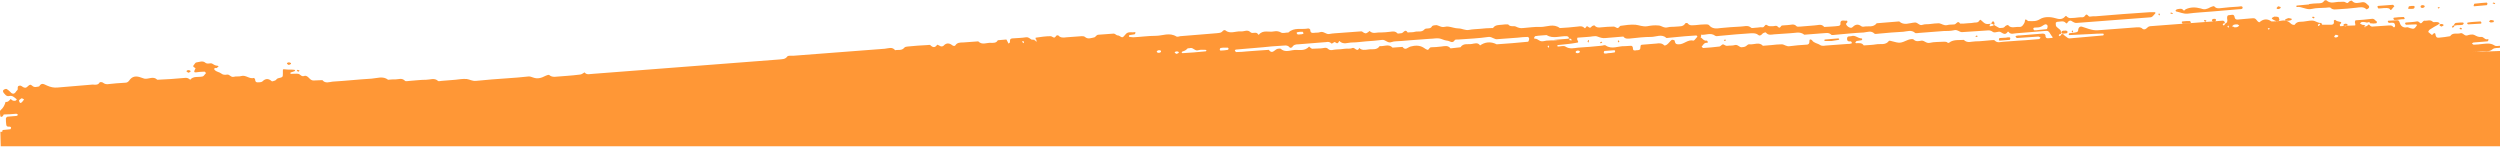 <svg width="1440" height="85" viewBox="0 0 1440 85" fill="none" xmlns="http://www.w3.org/2000/svg">
<path d="M1332.16 9.572C1332.58 9.572 1332.8 9.784 1333.22 9.997C1333.01 10.21 1333.01 10.422 1332.8 10.635C1332.58 10.422 1332.16 10.422 1331.73 10.21C1331.95 9.997 1332.16 9.572 1332.16 9.572ZM1335.14 14.251C1335.14 14.464 1335.14 14.676 1335.14 14.889C1335.35 14.889 1335.56 14.889 1335.78 14.889C1335.99 14.676 1336.2 14.251 1336.41 14.038C1336.41 14.038 1336.2 13.826 1335.99 13.613C1335.56 13.826 1335.35 14.038 1335.14 14.251ZM1349.81 14.251C1349.81 14.464 1349.81 14.676 1349.81 14.676C1350.45 15.315 1351.73 15.315 1352.15 14.464C1352.15 14.251 1352.15 14.038 1352.15 14.038C1351.52 13.4 1350.24 13.613 1349.81 14.251ZM1370.02 4.892C1372.15 4.892 1374.06 4.254 1376.19 4.892C1376.61 5.105 1376.83 6.381 1377.68 5.317C1378.1 4.679 1378.53 4.254 1379.17 3.616C1378.95 3.403 1378.53 2.765 1378.32 2.765C1375.55 2.978 1372.57 3.19 1369.81 3.403C1369.6 3.403 1369.38 3.829 1369.38 3.829C1369.6 4.467 1369.81 4.892 1370.02 4.892ZM1323.01 4.041C1325.99 3.616 1328.54 5.956 1331.73 5.105C1334.29 4.467 1337.05 4.679 1339.6 4.467C1340.45 4.467 1341.94 4.041 1342.37 4.467C1343.86 5.956 1345.56 5.317 1347.05 5.317C1350.45 5.105 1353.64 4.892 1357.05 4.467C1359.17 4.254 1361.3 3.616 1363 5.317C1363.21 5.53 1364.28 4.892 1364.49 4.467C1364.7 4.254 1364.7 3.403 1364.28 3.19C1363.21 2.34 1362.58 1.063 1360.66 1.276C1358.75 1.489 1356.41 2.552 1354.71 0.425C1354.49 0.213 1353.22 0.638 1353 1.063C1352.15 2.127 1351.73 1.702 1350.88 1.276C1350.24 0.851 1349.18 1.063 1348.11 1.063C1345.35 0.851 1342.58 2.552 1340.03 0.213C1339.82 -8.6864e-05 1338.97 0.213 1338.75 0.425C1337.9 1.914 1336.41 1.914 1335.14 1.914C1333.44 1.914 1331.73 2.127 1330.03 2.34C1330.03 2.34 1330.03 2.34 1330.03 2.552C1327.69 2.765 1325.35 2.978 1323.01 3.19C1322.8 3.19 1322.59 3.616 1322.59 3.616C1322.59 3.616 1323.01 4.041 1323.01 4.041ZM1253.46 6.594C1255.59 7.019 1257.71 8.083 1260.05 7.87C1264.73 7.232 1269.62 7.019 1274.52 6.594C1279.62 6.168 1284.51 5.743 1289.62 5.317C1290.47 5.317 1291.96 5.317 1291.75 4.254C1291.53 3.19 1290.04 3.829 1289.19 3.829C1285.79 4.041 1282.39 4.254 1279.2 4.679C1277.71 4.892 1276.43 4.892 1275.37 3.616C1275.15 3.403 1274.09 3.829 1273.45 4.041C1271.11 5.317 1269.84 5.743 1267.71 4.892C1264.52 4.041 1261.75 4.041 1258.99 5.317C1258.56 5.53 1258.14 6.594 1257.5 5.743C1256.65 4.679 1255.37 5.105 1254.1 5.317C1253.67 5.317 1253.46 5.743 1253.03 6.168C1253.25 6.168 1253.25 6.594 1253.46 6.594ZM1311.95 12.337C1312.59 12.124 1313.23 11.699 1312.8 10.848C1312.59 10.422 1312.59 9.784 1312.17 9.784C1311.53 9.572 1310.89 9.572 1310.04 9.572C1309.61 9.784 1308.76 9.997 1308.55 10.635C1308.34 10.848 1311.31 12.549 1311.95 12.337ZM1378.53 10.635C1378.74 11.06 1378.95 11.486 1379.17 11.486C1380.02 11.486 1381.08 11.486 1381.93 11.273C1382.78 11.06 1383.85 11.06 1384.7 11.06C1384.91 11.06 1385.12 10.635 1385.12 10.635C1384.91 10.21 1384.7 9.784 1384.48 9.784C1382.57 9.784 1380.66 9.997 1378.74 10.21C1378.95 10.21 1378.53 10.635 1378.53 10.635ZM1313.65 4.467C1313.65 4.254 1313.65 4.041 1313.65 4.041C1313.23 3.829 1312.8 3.829 1312.17 3.616C1311.95 4.041 1311.31 4.467 1311.31 4.679C1311.53 5.53 1313.23 5.317 1313.65 4.467ZM1320.04 11.273V10.848C1319.4 10.635 1318.76 10.422 1318.12 10.422C1317.48 10.635 1316.84 10.848 1316.21 11.273V11.699C1317.06 12.124 1319.18 12.124 1320.04 11.273ZM1437.23 1.914C1436.81 1.702 1436.6 1.489 1436.17 1.489C1435.96 1.489 1435.96 1.702 1435.75 1.914C1436.17 2.127 1436.38 2.127 1436.81 2.34C1437.02 2.34 1437.23 2.127 1437.23 1.914ZM1387.46 5.105C1387.89 5.105 1388.31 5.105 1388.95 5.105C1389.38 5.105 1390.01 5.105 1390.44 4.892C1390.65 4.679 1390.87 4.254 1390.87 3.829L1390.44 3.403C1389.59 3.403 1388.53 3.403 1387.67 3.616C1387.46 3.616 1387.25 4.254 1387.25 4.467C1386.82 4.679 1387.25 5.105 1387.46 5.105ZM1414.26 14.676C1414.9 14.464 1415.54 14.464 1416.39 14.464C1417.03 14.464 1417.88 14.464 1418.52 14.251C1418.73 14.251 1418.94 13.613 1419.16 13.4L1418.73 12.975C1417.45 12.975 1415.96 12.975 1414.69 13.188C1414.26 13.188 1413.84 13.613 1413.62 14.038C1413.2 14.676 1413.62 14.889 1414.26 14.676ZM1436.17 12.762C1436.38 12.549 1436.38 12.337 1436.6 12.124C1436.38 11.911 1436.17 11.699 1435.96 11.699C1435.53 11.699 1435.11 11.486 1434.68 11.486C1434.26 11.699 1434.04 11.911 1433.62 12.337C1434.04 12.549 1434.47 12.975 1434.68 12.975C1435.32 12.975 1435.75 12.762 1436.17 12.762ZM1274.09 11.486C1274.09 11.699 1274.09 11.911 1274.09 11.911C1274.52 12.549 1276.01 12.549 1276.43 11.699C1276.43 11.486 1276.43 11.273 1276.43 11.273C1276.01 10.635 1274.52 10.635 1274.09 11.486ZM1416.6 16.591C1417.03 16.803 1417.24 16.803 1417.67 17.016C1417.88 16.803 1418.09 16.591 1418.09 16.378C1417.67 16.165 1417.45 15.953 1417.03 15.953C1417.03 16.165 1416.82 16.378 1416.6 16.591ZM1425.11 3.616C1427.45 3.403 1429.79 3.19 1432.34 2.978C1432.56 2.978 1432.77 2.34 1432.77 1.914L1432.34 1.489C1431.49 1.489 1430.43 1.702 1429.58 1.702C1428.09 1.914 1426.81 1.914 1425.32 2.127C1425.11 2.127 1424.9 2.765 1424.9 3.19C1424.47 3.403 1424.9 3.616 1425.11 3.616ZM1404.48 4.892C1404.9 4.892 1405.12 4.467 1405.33 4.467C1405.12 4.254 1404.9 4.041 1404.9 4.041C1404.48 4.041 1404.27 4.467 1404.05 4.467C1404.27 4.679 1404.48 4.892 1404.48 4.892ZM1396.61 3.829C1396.61 3.616 1396.61 3.403 1396.61 3.403C1395.97 2.765 1394.48 2.765 1394.27 3.616C1394.27 3.829 1394.27 4.041 1394.27 4.041C1394.69 4.892 1396.18 4.679 1396.61 3.829ZM1412.77 15.953C1412.99 15.953 1413.2 15.527 1413.62 15.315C1413.62 15.102 1413.62 14.889 1413.62 14.676C1413.41 14.676 1413.2 14.676 1412.99 14.676C1412.56 15.102 1411.92 15.527 1412.77 15.953ZM1405.12 14.464C1405.12 14.676 1405.75 15.102 1406.18 15.315C1406.82 15.102 1407.24 14.889 1407.46 14.676V14.251C1406.82 13.613 1405.33 13.613 1405.12 14.464ZM1421.71 14.038C1422.98 14.038 1424.05 13.826 1425.32 13.826C1426.6 13.826 1427.66 13.613 1428.94 13.613C1429.15 13.613 1429.36 13.188 1429.36 13.188C1429.15 12.762 1428.94 12.337 1428.73 12.337C1426.39 12.549 1424.05 12.549 1421.49 12.975C1421.28 12.975 1421.07 13.4 1421.07 13.4C1421.07 13.4 1421.28 14.038 1421.71 14.038ZM1189.22 17.654C1188.8 17.654 1188.16 17.654 1187.73 17.867C1187.52 18.08 1187.31 18.505 1187.31 18.93L1187.73 19.356C1188.58 19.356 1189.65 19.356 1190.5 19.143C1190.71 19.143 1190.92 18.505 1190.92 18.292C1190.92 18.292 1190.71 17.867 1190.5 17.867C1190.07 17.442 1189.65 17.654 1189.22 17.654ZM932.703 24.035C932.703 23.61 932.278 23.397 932.278 23.184C932.065 23.397 931.852 23.61 931.852 23.61C931.852 24.035 932.278 24.248 932.278 24.461C932.49 24.248 932.916 24.035 932.703 24.035ZM922.068 24.886C922.493 24.886 922.706 24.461 922.919 24.461C922.706 24.248 922.493 24.035 922.493 24.035C922.068 24.035 921.855 24.461 921.642 24.461C921.642 24.674 921.855 25.099 922.068 24.886ZM1269.41 12.124C1269.84 12.337 1270.05 12.337 1270.48 12.549C1270.69 12.337 1270.9 12.124 1270.9 11.911C1270.48 11.699 1270.26 11.486 1269.84 11.486C1269.84 11.486 1269.62 11.911 1269.41 12.124ZM0.213 67.001C0 66.151 0 65.087 0 64.023C0 63.811 0.213 63.598 0.425 63.385C1.914 62.109 2.765 60.408 3.191 58.706C4.679 58.919 5.318 57.855 6.168 57.004C6.168 57.004 6.806 57.642 7.232 57.855C7.657 58.068 8.083 58.068 8.508 58.068C8.721 58.068 8.934 58.068 9.146 57.855C9.784 57.43 9.784 57.217 9.146 56.792C8.083 55.941 7.019 54.877 5.318 55.303C3.616 55.728 2.765 54.239 1.914 53.176C1.702 52.963 1.702 52.112 1.914 51.9C2.34 51.474 3.403 51.049 3.829 51.261C4.892 51.9 5.743 52.75 6.594 53.601C7.445 54.239 8.295 54.026 8.934 53.176C9.146 52.75 9.572 52.325 9.784 52.112C10.848 51.474 9.359 49.56 11.273 49.347C12.337 49.134 12.975 50.198 13.826 50.41C14.889 50.836 15.527 50.198 16.165 49.56C17.229 48.709 17.442 48.496 18.505 49.347C19.781 50.623 21.27 49.985 22.547 49.772C24.035 47.22 25.524 48.709 27.226 49.347C29.14 50.198 31.055 50.623 33.182 50.41C39.988 49.772 46.582 49.347 53.389 48.709C55.303 48.922 56.579 48.922 57.43 47.433C57.642 47.22 58.919 47.22 59.344 47.645C60.195 48.283 60.833 48.496 61.897 48.496C65.3 48.071 68.703 47.858 72.106 47.645C73.17 47.645 73.808 47.22 74.446 46.369C76.148 43.817 78.487 43.604 81.253 44.668C81.891 44.88 82.529 45.093 83.167 45.306C85.719 45.731 88.272 43.604 90.612 45.944C93.164 45.731 95.929 45.731 98.481 45.518C101.034 45.306 103.799 45.093 106.352 44.88C107.628 44.668 108.691 45.093 109.542 45.944C111.456 43.604 114.222 44.668 116.774 44.029C117.412 43.817 117.838 42.966 118.263 42.541C118.476 42.328 118.688 42.115 118.688 42.115C118.476 41.902 118.05 41.264 117.838 41.264C116.136 41.264 114.434 41.477 112.733 41.69C111.669 41.69 111.669 41.264 112.307 39.988C112.733 39.35 112.733 39.35 112.095 38.925C111.669 38.712 110.818 38.286 111.669 37.436C112.095 37.01 112.52 35.947 113.158 35.947C114.86 35.734 116.561 34.883 118.05 35.947C119.326 37.223 121.028 36.159 122.092 36.585C123.155 37.223 124.006 37.861 125.282 37.861C125.495 37.861 125.708 38.074 125.92 38.286C125.495 38.499 125.282 38.925 124.857 39.137C124.644 39.35 124.431 39.137 124.219 39.137C123.793 39.35 122.73 39.35 123.793 40.413C124.857 41.477 126.346 41.477 127.409 42.328C128.473 43.179 129.536 43.179 130.812 42.966C132.301 42.753 132.939 44.668 134.641 44.242C135.917 43.817 137.619 44.242 138.895 43.817C141.66 42.966 143.575 45.731 146.34 44.88C146.34 44.88 146.978 45.518 146.978 45.944C146.978 46.795 147.403 47.433 148.254 47.433C149.105 47.433 150.381 47.433 151.019 47.007C152.934 45.093 154.635 45.093 156.549 46.795C156.762 47.007 157.826 46.582 158.464 46.369C159.102 46.157 159.315 45.306 160.165 45.093C162.931 44.455 162.931 44.455 162.931 42.328C162.931 41.902 162.931 41.264 162.931 40.839C162.931 39.775 162.931 39.775 164.632 39.988C166.334 40.201 167.823 39.988 169.524 40.201C169.737 40.201 169.95 40.413 169.95 40.626C169.95 40.839 169.737 41.052 169.524 41.052C168.886 41.264 168.248 41.477 167.61 41.69C167.397 41.69 167.185 42.115 167.185 42.115C167.185 42.328 167.61 42.541 167.61 42.541C169.099 42.541 170.588 42.328 171.864 42.541C172.928 42.753 173.566 44.242 175.055 43.817C175.48 43.604 176.118 43.604 176.544 43.817C178.032 44.455 178.671 46.369 180.585 46.369C182.287 46.369 183.988 46.157 185.69 46.157C187.391 48.283 189.731 47.22 191.645 47.007C199.09 46.582 206.535 45.731 213.979 45.306C217.17 45.093 220.573 43.604 223.551 45.944C225.04 45.731 226.529 45.731 227.805 45.731C229.719 45.731 231.421 44.668 233.335 46.582C233.761 47.007 235.25 46.582 236.1 46.582C239.291 46.369 242.269 45.944 245.459 45.944C247.799 45.944 250.139 44.668 252.266 46.582C252.691 47.007 253.542 46.582 254.393 46.582C256.945 46.369 259.71 46.157 262.263 45.944C264.39 45.731 266.517 45.306 268.857 45.518C270.558 45.731 272.047 46.795 274.174 46.582C280.13 45.944 286.298 45.518 292.254 45.093C296.295 44.88 300.337 44.455 304.591 44.029C305.654 44.029 306.292 44.455 307.143 44.668C309.483 45.518 311.61 45.093 314.375 43.604C315.013 43.391 315.864 42.966 316.289 43.179C317.353 44.029 318.204 44.242 319.48 44.242C324.372 43.817 329.052 43.604 333.944 42.966C335.007 42.966 335.858 42.115 336.709 41.69C337.985 43.391 339.9 42.541 341.388 42.541C377.335 39.775 413.069 37.01 449.016 34.245C450.718 34.032 452.207 34.245 453.483 32.544C453.908 31.905 455.823 32.118 456.886 32.118C474.541 30.842 491.982 29.353 509.637 28.077C511.764 27.864 513.891 26.8 515.592 28.927C517.294 28.502 519.421 29.353 520.91 27.439C521.335 27.013 522.186 26.8 522.824 26.8C526.653 26.375 530.481 26.162 534.31 25.95C534.736 25.95 535.374 25.737 535.799 25.95C537.288 27.439 538.564 27.651 539.84 25.737C539.84 25.737 540.479 25.95 540.904 26.162C541.755 26.8 542.606 27.013 543.456 26.375C544.945 24.674 546.647 24.674 548.349 25.95C548.987 26.588 550.05 26.588 550.263 26.162C551.326 24.461 553.028 24.461 554.73 24.461C557.707 24.248 560.473 24.035 563.45 23.823C565.79 26.162 568.343 24.461 570.895 24.674C572.171 24.674 573.873 24.886 574.724 23.184C576.425 22.972 577.914 22.972 579.616 22.759C579.829 22.759 580.041 23.61 580.254 23.823C580.467 24.248 580.679 24.674 580.892 25.099C581.105 24.886 581.743 24.674 581.743 24.248C581.743 23.397 581.53 22.334 583.019 22.121C585.572 21.908 588.337 21.908 590.889 21.483C592.378 21.27 593.016 22.121 594.08 22.759C594.505 22.972 595.143 22.759 596.207 22.972C596.207 23.185 596.207 23.184 596.207 23.397C596.419 23.61 596.845 23.823 597.058 24.035C597.058 24.035 597.27 23.823 596.845 23.184C597.27 23.397 597.058 22.972 596.845 22.759C596.845 22.759 596.845 22.759 596.632 22.759C596.419 22.121 596.419 21.696 596.632 21.696C599.397 21.27 602.375 20.845 605.14 20.845C606.204 20.845 607.267 22.759 608.331 20.632C608.544 20.419 609.394 20.207 609.607 20.419C610.883 21.908 612.585 21.696 614.286 21.483C617.264 21.27 620.029 21.058 623.007 20.845C623.645 20.845 624.496 20.845 624.922 21.27C626.623 22.759 628.538 21.908 630.452 21.483C631.09 21.27 631.515 19.994 632.792 19.994C635.77 19.781 638.535 19.569 641.513 19.356C642.363 19.356 643.001 20.419 643.852 20.419C644.916 20.419 645.554 21.483 646.405 21.483C647.043 21.483 647.681 20.419 648.319 19.781C649.808 17.867 651.935 18.93 653.637 18.505C653.849 18.505 654.275 18.93 654.062 18.93C653.849 19.356 653.637 19.781 653.424 19.781C652.573 19.994 651.51 19.994 650.659 20.207C650.446 20.207 650.233 20.632 650.233 20.845C650.233 21.058 650.446 21.27 650.659 21.27C651.297 21.27 651.935 21.483 652.786 21.483C657.04 21.27 661.507 20.632 665.761 20.632C669.589 20.632 673.631 18.505 677.672 21.058C678.097 21.27 679.161 21.058 679.799 20.845C686.818 20.207 693.837 19.781 700.644 19.143C702.133 18.93 703.409 19.143 704.473 17.654C704.685 17.442 705.536 17.229 705.749 17.442C708.514 19.781 711.705 17.867 714.682 18.08C716.597 18.292 718.511 16.803 720.213 18.505C721.489 19.781 723.616 17.867 724.679 19.781C724.679 19.994 725.105 19.994 725.105 19.994C727.445 17.016 730.848 18.718 733.826 18.08C735.102 17.867 736.378 17.867 737.867 18.718C738.718 19.356 740.632 18.718 742.121 18.718C745.524 15.527 749.778 17.229 753.607 16.378C753.82 16.378 754.032 16.591 754.245 16.591C754.458 16.803 754.671 17.016 754.671 17.016C754.671 18.505 755.309 19.143 756.798 18.93C758.074 18.718 759.35 18.93 760.414 18.505C762.541 17.867 763.817 19.994 765.731 19.569C767.858 19.143 769.985 19.143 772.325 18.93C774.239 18.718 776.154 18.718 778.068 18.505C779.982 18.292 781.897 18.292 783.811 18.08C784.662 17.867 785.087 18.718 785.725 18.93C786.789 19.356 786.789 19.356 788.065 18.505C788.49 18.292 788.916 17.654 788.916 17.867C790.83 19.781 792.957 18.505 795.084 18.718C796.998 18.718 798.913 18.505 800.827 18.292C802.316 18.08 803.592 17.867 804.868 19.143C805.081 19.569 806.145 19.143 806.995 19.143C808.272 19.356 809.335 16.165 810.824 18.718C812.313 18.505 813.802 18.718 815.078 18.292C816.78 17.867 818.907 18.718 820.396 17.016C821.459 15.74 823.799 17.229 824.863 15.102C825.075 14.676 826.564 14.464 827.415 14.464C828.479 14.676 829.542 15.315 830.606 15.527C831.882 15.74 832.945 15.102 834.222 15.315C836.136 15.527 838.05 16.378 840.177 16.378C842.092 16.378 844.006 17.654 846.133 17.229C848.26 16.803 850.387 16.803 852.727 16.591C854.854 16.378 856.981 16.165 859.32 16.165C859.533 16.165 859.959 16.165 859.959 16.165C861.235 14.251 863.149 14.464 865.063 14.251C866.34 14.038 867.403 14.038 868.679 14.038C869.956 15.74 871.87 14.676 873.146 15.315C874.422 15.953 875.699 16.378 877.188 16.165C880.591 15.953 883.994 15.315 887.397 15.527C891.013 15.527 894.842 13.4 898.458 16.165C901.861 15.953 905.264 15.74 908.668 15.315C910.157 15.102 911.433 14.889 912.709 16.165C913.347 16.803 913.56 14.464 914.623 15.315C915.474 15.953 915.899 16.378 916.75 15.315C916.963 14.889 918.452 14.464 918.452 14.676C919.515 15.953 921.004 15.953 922.281 15.74C924.62 15.527 927.173 15.315 929.512 15.315C930.363 15.315 931.001 16.165 931.852 16.165C932.278 16.165 932.916 15.102 933.341 14.889C936.319 14.464 939.084 14.038 942.062 14.251C944.189 14.464 946.316 15.527 948.868 15.102C950.996 14.676 953.123 14.464 955.25 14.676C956.951 14.676 958.44 16.378 960.567 15.74C962.056 15.315 963.97 15.527 965.672 15.315C967.586 15.102 969.501 15.527 970.777 13.4C970.99 13.188 972.053 13.188 972.053 13.4C973.329 15.102 975.031 14.464 976.733 14.464C978.647 14.251 980.561 14.038 982.476 14.038C983.114 14.038 983.964 14.038 984.39 14.464C986.091 16.591 988.431 16.591 990.984 16.165C994.812 15.74 998.641 15.527 1002.47 15.315C1004.6 15.315 1006.72 14.251 1008.64 15.953C1009.06 16.378 1010.55 15.953 1011.4 15.953C1012.68 15.953 1013.96 15.527 1015.02 15.74C1016.51 15.953 1016.51 13.613 1017.78 14.464C1018.85 15.315 1019.91 15.102 1021.19 15.102C1022.04 15.102 1023.1 14.464 1023.95 15.315C1025.44 17.016 1025.65 14.676 1026.51 14.676C1027.57 14.676 1028.42 14.464 1029.48 14.464C1031.4 14.464 1033.31 13.4 1034.8 15.102C1035.23 15.527 1036.08 15.315 1036.93 15.315C1039.48 15.102 1042.25 14.889 1044.8 14.676C1046.92 14.676 1049.05 13.4 1050.75 15.527C1053.52 15.315 1056.5 15.315 1059.26 14.889C1059.47 14.889 1060.11 14.251 1060.11 14.038C1059.69 10.848 1062.24 12.124 1063.52 11.911C1064.15 11.699 1064.37 12.762 1063.73 13.188C1063.52 13.4 1063.3 13.613 1063.3 13.826C1063.73 15.315 1066.07 16.591 1066.92 15.74C1068.41 14.251 1069.9 13.613 1071.81 14.889C1072.24 15.315 1073.09 15.527 1073.73 15.315C1076.28 14.889 1079.04 15.953 1080.96 13.4C1085.21 12.975 1089.68 12.762 1093.93 12.337C1096.7 14.889 1099.89 13.188 1102.87 12.975C1104.78 12.762 1105.42 15.102 1107.54 14.251C1108.82 13.826 1110.31 14.038 1111.8 13.826C1113.5 13.613 1115.2 13.4 1116.9 13.4C1118.39 13.613 1119.67 14.889 1121.58 14.464C1122.86 14.038 1124.56 14.251 1125.84 14.038C1126.9 13.826 1127.75 11.486 1129.03 13.613C1130.52 13.613 1131.79 13.613 1133.28 13.4C1134.77 13.4 1136.26 13.188 1137.54 12.975C1138.6 12.975 1139.45 12.975 1140.09 11.911C1140.51 11.273 1140.73 11.273 1141.15 11.699C1143.7 14.038 1143.7 14.038 1147.32 13.613C1147.75 13.826 1151.36 16.165 1151.79 16.165C1152.85 15.953 1154.13 16.378 1154.98 15.102C1155.4 14.676 1156.68 14.251 1156.68 14.464C1158.38 16.591 1160.72 15.315 1162.85 15.527C1164.76 15.74 1165.4 14.251 1166.04 13.188C1166.68 12.124 1165.83 9.997 1168.17 12.124C1170.51 12.124 1172.63 12.549 1174.97 11.06C1177.31 9.572 1180.71 9.572 1183.69 10.422C1185.82 11.06 1187.73 11.486 1189.44 9.572C1189.86 9.146 1190.07 8.933 1190.5 9.572C1190.92 9.997 1191.78 10.422 1192.41 10.422C1194.12 10.422 1195.82 10.21 1197.52 9.997C1198.58 9.784 1200.07 10.422 1200.92 9.146C1202.2 7.232 1202.62 9.572 1203.69 9.572C1204.96 9.359 1206.03 9.359 1207.3 9.359C1217.73 8.508 1227.93 7.657 1238.36 7.019C1239.21 7.019 1240.27 7.019 1241.12 7.019C1241.34 7.019 1241.55 7.232 1241.55 7.445C1241.55 7.657 1241.34 7.87 1241.12 8.083C1240.27 8.933 1239.85 9.997 1238.36 9.997C1224.32 11.06 1210.49 12.124 1196.45 13.188C1195.18 13.4 1194.33 12.762 1193.26 12.124C1192.41 11.486 1191.35 12.124 1190.92 12.975C1190.5 13.613 1190.29 13.613 1189.86 13.188C1188.58 11.699 1186.67 12.549 1185.18 12.549C1184.76 12.549 1184.12 12.975 1184.12 13.188C1184.12 13.826 1184.12 14.676 1184.33 15.102C1184.97 15.953 1185.82 16.378 1186.46 17.016C1187.31 17.654 1187.1 18.505 1187.1 19.569C1186.88 19.569 1186.67 19.569 1186.46 19.569C1186.03 19.994 1185.39 20.419 1186.46 20.845C1186.67 20.845 1186.88 20.419 1187.31 19.781C1188.58 19.143 1188.8 20.419 1189.65 20.845C1190.5 21.27 1190.92 22.121 1191.99 22.121C1198.37 21.483 1204.96 21.058 1211.34 20.419C1211.56 20.419 1211.77 19.994 1211.77 19.781C1211.77 19.569 1211.56 19.356 1211.34 19.356C1209.22 19.356 1207.09 19.356 1204.96 19.569C1200.71 19.781 1196.45 19.994 1191.99 20.207C1191.78 20.207 1191.56 19.994 1191.56 19.781C1191.56 19.569 1191.78 19.356 1191.99 19.143C1193.48 18.93 1194.75 18.93 1196.24 18.505C1196.88 18.292 1197.09 17.654 1197.09 16.803C1197.31 15.74 1198.16 15.102 1199.01 15.315C1206.03 17.654 1206.03 17.654 1211.13 17.229C1217.73 16.803 1224.11 16.165 1230.7 15.74C1231.98 15.74 1233.04 15.527 1234.1 16.591C1234.53 17.016 1235.59 17.016 1236.02 16.591C1236.87 16.165 1237.08 15.315 1238.36 15.102C1252.4 14.038 1266.22 12.975 1280.26 11.911C1280.9 11.911 1281.54 12.337 1281.54 13.4C1281.32 13.4 1281.11 13.4 1280.9 13.4C1280.47 13.826 1279.83 14.251 1280.9 14.676C1281.11 14.676 1281.32 14.251 1281.75 13.613V13.4V13.613C1282.17 13.188 1282.81 12.975 1282.81 12.762C1283.02 12.124 1283.02 11.486 1282.81 10.635C1282.81 9.572 1282.81 8.721 1284.09 8.721C1285.15 8.721 1286.64 7.87 1287.07 9.572C1287.28 10.635 1287.49 11.273 1288.77 11.273C1291.11 11.06 1293.45 10.848 1296 10.635C1298.77 10.422 1298.77 10.21 1300.47 12.337C1300.68 12.549 1301.32 12.975 1301.53 12.762C1303.66 10.848 1306 10.635 1308.34 12.337C1310.25 12.337 1312.17 12.337 1314.08 11.911C1316.42 11.486 1318.12 12.124 1319.82 13.826C1320.25 14.251 1321.52 14.464 1321.74 14.251C1323.23 11.911 1325.57 12.762 1327.48 12.337C1329.39 12.124 1331.52 11.486 1333.22 12.124C1334.5 12.549 1335.56 13.4 1337.05 13.188C1337.26 13.613 1337.48 14.251 1337.69 14.251C1339.39 14.251 1340.88 14.251 1342.58 14.251C1344.28 14.251 1344.5 13.4 1344.28 11.911C1344.28 11.699 1345.13 11.273 1345.13 11.486C1345.77 12.124 1346.62 12.337 1347.69 12.549C1349.39 12.762 1348.11 13.613 1347.69 14.251C1347.69 14.464 1347.9 15.102 1348.11 15.102C1350.66 14.889 1353.43 14.676 1355.98 14.676C1356.83 14.676 1356.83 14.676 1356.41 12.762C1356.41 12.549 1356.62 11.699 1356.83 11.699C1359.81 11.486 1363 11.273 1366.19 10.848C1367.68 10.635 1368.11 11.911 1369.17 12.549C1369.17 12.549 1368.96 13.4 1368.74 13.4C1367.68 13.613 1366.83 13.613 1365.13 13.4V13.188C1365.13 12.975 1364.7 12.762 1364.49 12.762C1363.85 12.762 1363 12.762 1364.06 13.188C1361.73 12.549 1361.09 12.549 1360.24 12.762C1359.81 12.762 1359.6 13.4 1359.39 13.613C1359.81 13.826 1360.24 14.038 1360.66 14.251C1361.09 14.464 1361.73 14.251 1361.94 14.464C1363.21 15.953 1363.64 14.464 1364.49 14.038C1365.13 14.889 1365.77 15.315 1366.4 15.315C1369.6 15.102 1372.57 14.889 1375.76 14.676C1376.61 14.676 1377.68 14.464 1378.32 15.315C1378.95 16.165 1379.59 15.527 1379.59 14.889C1379.59 14.251 1379.17 13.188 1378.74 13.188C1377.89 12.975 1376.83 13.188 1375.98 13.188C1375.76 13.188 1375.55 12.549 1375.34 12.337C1375.34 12.337 1375.55 11.911 1375.76 11.911C1375.98 11.911 1376.19 11.911 1376.4 11.911C1377.68 11.911 1378.74 11.699 1380.02 11.699C1381.51 11.486 1381.93 11.911 1382.36 13.4C1382.78 14.889 1384.27 16.165 1386.19 15.74C1386.82 15.527 1387.46 15.953 1388.1 16.165C1390.23 16.803 1390.65 16.803 1391.93 14.889C1392.14 14.676 1392.14 14.464 1392.14 14.464C1392.14 14.251 1391.72 14.038 1391.72 14.038C1389.8 14.038 1387.89 14.251 1385.97 14.251C1385.76 14.251 1385.34 13.826 1385.34 13.4C1385.34 13.4 1385.55 12.975 1385.76 12.975C1387.89 12.762 1390.01 12.762 1392.14 12.337C1393.42 12.124 1393.84 13.613 1394.48 13.4C1395.33 13.188 1395.54 11.911 1396.61 11.911C1398.1 12.124 1399.8 11.06 1401.29 12.549C1401.71 12.975 1402.99 12.549 1404.05 12.762C1404.48 12.762 1404.9 13.188 1405.33 13.4C1404.9 13.613 1404.69 14.038 1404.27 14.251C1402.78 15.102 1401.08 15.953 1399.59 17.016C1399.16 17.229 1398.52 18.292 1398.74 18.505C1399.37 19.143 1400.22 19.569 1400.86 20.207C1400.86 20.207 1401.08 19.781 1401.29 19.781C1401.71 19.143 1402.56 18.718 1402.78 19.569C1402.99 20.845 1403.2 21.908 1404.9 21.696C1407.03 21.483 1409.16 21.27 1411.28 20.845C1412.77 18.505 1415.33 19.781 1417.24 19.143C1418.73 18.718 1419.37 20.845 1421.07 20.419C1422.35 19.994 1424.05 19.569 1425.32 20.207C1426.6 20.845 1427.66 21.483 1429.15 21.27C1430.64 21.058 1431.28 23.185 1432.98 22.546C1433.19 22.546 1433.62 22.972 1433.41 22.972C1433.19 23.397 1432.98 23.823 1432.77 23.823C1430.22 24.035 1427.45 24.248 1424.9 24.461C1424.47 24.461 1424.05 24.886 1423.83 25.099C1424.26 25.312 1424.47 25.737 1424.9 25.737C1426.6 25.737 1428.3 25.524 1430 25.312C1432.34 25.099 1434.47 24.674 1436.81 26.162C1437.66 26.8 1438.94 26.375 1440.21 26.375V27.439C1438.72 27.864 1437.02 27.226 1435.53 28.502C1433.83 29.991 1431.49 29.353 1429.36 29.566C1427.45 29.778 1425.54 29.991 1423.62 29.991L1440.21 29.353L1441.49 68.065V69.341L1441.91 84.23H0.425L0.213 75.935H1.489C1.276 75.935 1.276 75.51 1.276 75.51C1.276 75.297 1.489 75.084 1.702 74.871C3.191 74.659 4.679 74.659 5.956 74.446C6.168 74.446 6.381 73.808 6.381 73.382C6.381 73.382 5.956 72.957 5.743 72.957C4.892 72.957 3.829 73.17 3.616 71.894C3.403 70.617 3.403 69.554 3.403 68.278C3.403 67.852 3.829 67.427 4.254 67.214C5.956 67.001 7.657 67.001 9.359 66.789C9.784 66.789 10.21 66.363 10.422 66.151C9.997 65.938 9.784 65.513 9.359 65.513C7.019 65.725 4.467 65.938 2.127 65.938C1.489 67.639 0.425 67.427 0.213 67.001ZM1344.5 21.058C1344.71 21.908 1346.41 21.696 1346.84 20.845C1346.84 20.632 1346.84 20.419 1346.84 20.419C1346.41 20.207 1345.99 20.207 1345.35 19.994C1345.13 20.207 1344.5 20.845 1344.5 21.058ZM1306.21 16.591C1306.42 16.803 1306.64 17.016 1306.64 17.016C1307.06 17.016 1307.27 16.591 1307.49 16.591C1307.27 16.378 1307.06 16.378 1306.85 16.165C1306.64 16.165 1306.42 16.378 1306.21 16.591ZM1285.58 15.102C1286.22 15.315 1286.85 15.527 1287.07 15.74C1287.92 15.74 1288.34 15.74 1288.77 15.527C1289.19 15.315 1289.41 15.102 1289.83 14.676C1289.41 14.464 1288.98 14.038 1288.77 14.038C1288.13 14.038 1287.28 14.038 1286.64 14.251C1286.43 14.464 1286 14.889 1285.58 15.102ZM1283.03 15.102C1283.03 15.527 1283.45 15.74 1283.45 15.953C1283.66 15.74 1283.88 15.527 1283.88 15.527C1283.88 15.102 1283.45 14.889 1283.45 14.676C1283.24 14.889 1283.03 15.102 1283.03 15.102ZM892.289 27.013C892.289 26.588 891.864 26.375 891.864 26.162C891.651 26.375 891.439 26.588 891.439 26.588C891.439 27.013 891.864 27.226 891.864 27.439C892.077 27.439 892.289 27.226 892.289 27.013ZM909.944 29.566C909.518 28.927 908.029 28.927 907.604 29.778C907.604 29.991 907.604 30.204 907.604 30.204C908.029 30.842 909.518 30.842 909.944 29.991C910.156 29.991 909.944 29.778 909.944 29.566ZM930.363 29.353L929.938 28.927C928.024 29.14 926.109 29.14 924.195 29.353C923.982 29.353 923.769 29.991 923.769 30.416L924.195 30.842C924.833 30.842 925.684 30.842 926.322 30.629C927.598 30.629 928.662 30.416 929.938 30.204C930.151 30.416 930.151 29.778 930.363 29.353ZM1171.14 16.591C1171.36 17.016 1171.57 17.442 1171.78 17.442C1172.63 17.442 1173.7 17.442 1174.55 17.229C1176.04 17.016 1177.31 17.016 1178.8 16.803C1179.23 16.803 1179.44 15.74 1179.44 15.102C1179.44 14.464 1178.8 13.826 1177.95 14.038C1176.89 14.464 1176.04 15.315 1175.18 15.527C1174.12 15.953 1172.84 15.74 1171.57 15.953C1171.36 16.165 1171.14 16.378 1171.14 16.591ZM979.498 21.483C979.923 21.696 980.349 22.121 980.561 22.334C981.199 22.972 982.05 23.61 983.114 23.397C983.326 23.397 983.539 23.823 983.752 24.248C983.752 24.248 983.539 24.674 983.326 24.674C981.837 24.461 981.199 25.524 980.561 26.375C980.349 26.588 980.136 26.8 980.136 26.8C980.348 27.013 980.774 27.651 980.987 27.651C984.177 27.439 987.155 27.226 990.346 26.8C990.984 26.8 991.834 25.524 992.473 25.524C993.323 25.737 993.961 26.588 995.025 26.375C996.514 26.162 998.003 26.375 999.279 25.95C1000.98 25.524 1001.83 27.226 1003.11 27.226C1003.96 27.226 1005.02 27.013 1005.66 26.588C1006.51 25.95 1006.94 25.312 1008 25.524C1010.55 25.737 1013.32 24.035 1015.44 26.375C1017.15 26.162 1018.85 26.162 1020.55 25.95C1022.46 25.737 1024.38 25.524 1026.29 25.524C1027.78 25.524 1029.06 27.013 1030.97 26.588C1033.95 26.162 1037.14 25.95 1040.33 25.737C1042.03 25.737 1042.25 24.886 1042.25 23.397C1042.25 22.546 1043.1 22.546 1043.73 23.184C1044.8 24.886 1046.92 24.886 1048.41 25.95C1049.9 26.8 1051.18 26.162 1052.67 26.162C1056.5 25.95 1060.32 25.524 1064.15 25.312C1064.79 25.312 1065.64 25.312 1066.28 25.099C1066.49 25.099 1066.71 24.674 1066.71 24.674C1066.49 24.248 1066.28 23.823 1066.07 23.823C1064.58 24.035 1063.73 23.61 1063.94 21.908C1064.15 20.632 1065.43 21.058 1066.28 20.845C1068.62 19.994 1070.11 22.121 1072.24 22.121C1072.45 22.121 1072.66 22.334 1072.66 22.546C1072.66 22.759 1072.45 22.972 1072.24 23.184C1071.39 23.397 1070.32 23.397 1069.47 23.61C1069.26 23.61 1068.83 24.248 1068.62 24.461L1069.05 24.886C1070.75 24.886 1072.45 24.461 1073.51 26.162C1075.85 25.95 1078.4 25.95 1080.74 25.524C1083.3 25.099 1086.06 26.162 1087.98 23.61C1088.19 23.397 1088.83 23.397 1089.25 23.61C1094.57 25.099 1094.57 24.886 1099.04 22.972C1100.1 22.546 1101.8 22.334 1102.23 22.759C1103.72 24.248 1105.42 23.61 1106.91 23.397C1108.61 23.397 1109.46 25.099 1111.59 24.674C1114.14 24.035 1116.9 24.248 1119.46 24.035C1120.09 24.035 1120.95 24.035 1121.37 24.248C1122.22 25.099 1122.65 24.674 1123.5 24.035C1125.84 22.759 1128.6 23.185 1131.15 22.972C1133.28 25.099 1135.62 23.823 1137.96 23.823C1140.94 23.823 1143.7 23.397 1146.68 23.184C1147.32 23.184 1148.38 22.972 1148.81 23.184C1150.51 25.099 1152.43 24.035 1154.13 24.035C1157.1 23.823 1159.87 23.61 1162.85 23.397C1164.12 23.397 1165.19 23.184 1166.46 23.184C1169.02 22.972 1171.78 22.759 1174.33 22.546C1174.76 22.546 1174.97 22.121 1175.4 21.696C1174.97 21.483 1174.55 21.058 1174.12 21.058C1170.08 21.27 1166.04 21.696 1161.78 21.908C1161.57 21.908 1161.15 21.483 1160.93 21.058C1160.93 21.058 1161.15 20.632 1161.36 20.632C1162 20.419 1162.85 20.419 1163.49 20.419C1167.74 19.994 1172.21 19.781 1176.46 19.356C1177.31 19.356 1177.95 19.569 1178.16 20.207C1178.16 22.759 1179.86 21.908 1181.14 21.908C1182.63 21.908 1182.63 21.696 1181.57 20.419C1179.86 17.654 1179.86 17.654 1177.52 17.867C1172.21 18.292 1166.89 18.718 1161.57 19.143C1160.08 19.143 1158.17 20.207 1156.89 18.292H1156.47C1155.19 20.207 1154.13 19.569 1152.43 18.505C1151.15 17.654 1149.02 19.356 1147.75 18.292C1146.04 17.016 1144.56 17.654 1143.07 17.654C1138.81 17.867 1134.35 18.292 1130.09 18.505C1128.6 18.505 1127.33 16.803 1125.41 17.442C1123.5 17.867 1121.58 17.867 1119.67 17.867C1114.99 18.292 1110.52 18.505 1105.84 18.93C1104.99 18.93 1103.5 19.356 1103.08 18.93C1100.95 17.016 1098.61 18.08 1096.27 18.292C1091.59 18.505 1087.13 18.93 1082.45 19.356C1081.6 19.356 1080.11 19.781 1079.68 19.356C1077.77 17.442 1075.64 18.505 1073.51 18.718C1068.19 18.93 1062.88 19.569 1057.56 19.994C1056.71 19.994 1055.22 20.419 1054.79 19.994C1053.31 18.505 1051.6 19.143 1050.12 19.143C1046.5 19.356 1042.88 19.781 1039.27 19.994C1036.71 17.867 1033.74 19.143 1031.18 19.143C1027.99 19.356 1025.02 19.569 1021.83 19.781C1020.12 19.994 1018.42 20.419 1017.15 18.718C1016.93 18.505 1015.66 18.93 1015.23 19.356C1014.59 20.207 1013.53 20.845 1012.89 20.207C1011.62 19.143 1010.34 19.143 1008.85 19.143C1002.9 19.569 996.727 19.994 990.771 20.632C989.92 20.632 988.644 21.058 988.006 20.632C985.241 18.505 982.476 20.419 979.71 19.994C980.136 20.632 979.71 21.27 979.498 21.483ZM897.394 25.95C897.182 25.95 896.969 26.375 896.969 26.375C896.969 26.588 897.182 26.8 897.394 26.8C898.883 26.8 900.585 26.162 901.648 26.8C904.201 28.502 906.753 27.651 909.093 27.439C913.347 27.226 917.814 26.8 922.068 26.375C923.131 26.375 924.195 25.737 924.833 26.162C928.449 28.715 932.278 26.375 935.894 26.588C937.17 26.588 938.233 26.375 939.51 26.375C940.148 26.375 940.573 27.013 940.573 27.864C940.573 29.353 941.637 29.14 942.7 28.927C943.551 28.927 944.827 28.927 944.827 27.651C945.04 26.8 944.614 25.737 946.103 25.737C948.656 25.524 951.421 25.312 953.973 25.099C955.675 24.886 957.164 24.674 958.653 26.162C958.866 26.375 959.929 25.95 960.354 25.524C961.205 24.886 961.843 23.823 962.907 22.972C963.332 22.759 964.608 23.184 964.608 23.397C964.821 24.674 965.034 25.524 966.736 25.524C969.926 25.737 972.053 22.546 975.456 23.397C975.669 23.397 975.882 23.185 976.094 22.972C976.52 22.334 977.158 21.908 977.583 21.27C977.583 21.058 977.796 20.845 977.583 20.845C977.371 20.632 977.158 20.419 977.158 20.419C972.904 20.632 968.437 21.058 964.183 21.483C962.694 21.696 961.205 21.696 959.929 21.908C957.164 19.356 953.973 21.27 950.996 21.27C947.167 21.27 943.338 21.696 939.51 22.121C937.808 22.334 936.106 22.546 935.043 21.058C933.341 21.27 931.64 21.27 929.938 21.483C928.236 21.696 926.535 21.696 924.833 21.908C923.131 22.121 921.855 21.696 920.154 21.058C918.665 20.419 916.325 21.27 914.411 21.27C912.496 21.483 910.582 21.483 908.668 21.696C908.455 21.696 908.455 22.334 908.455 22.759C909.306 24.461 909.306 24.461 907.817 24.674C904.626 25.312 901.01 25.524 897.394 25.95ZM904.839 23.61C904.839 23.61 904.839 23.397 904.839 23.61C904.839 23.397 904.839 23.397 904.839 23.61ZM903.988 22.334C903.988 22.546 903.988 22.759 903.988 22.972C903.988 22.972 903.988 22.972 904.201 23.184C904.626 23.184 905.052 23.184 905.477 23.184C905.264 22.972 905.052 22.546 904.626 22.334C904.413 22.121 903.988 22.121 903.988 22.334ZM883.569 21.908L883.994 22.334C885.27 22.121 886.121 23.185 887.185 23.61C888.248 24.035 889.524 23.61 890.8 23.397C891.864 23.397 893.14 23.184 898.671 23.184C897.607 23.184 896.543 23.185 895.055 22.972C897.607 22.759 900.372 22.546 902.925 22.334C903.563 22.334 903.988 22.121 903.563 21.483C903.35 21.058 902.712 20.845 902.499 20.845C898.671 20.632 894.629 22.546 890.8 20.207C888.673 20.419 886.546 20.419 884.207 20.845C883.994 21.058 883.781 21.483 883.569 21.908ZM746.801 18.93C747.013 19.356 747.226 19.781 747.439 19.781C747.864 19.994 748.289 19.781 748.928 19.781C749.353 19.781 749.778 19.781 750.416 19.569C750.629 19.569 750.842 19.143 750.842 19.143C750.629 18.718 750.417 18.292 750.204 18.292C749.353 18.292 748.289 18.292 747.439 18.505C747.226 18.505 746.801 18.93 746.801 18.93ZM711.279 29.14C711.492 29.353 711.704 29.991 712.13 29.991C714.257 29.991 716.384 29.778 718.724 29.566C720.638 29.353 722.552 29.353 724.467 29.14C726.594 28.927 728.721 28.927 730.848 28.715C732.975 31.693 734.464 28.077 736.165 28.077C736.591 28.077 737.229 27.864 737.654 28.077C739.781 29.991 742.121 29.353 744.461 28.927C747.651 28.289 751.267 29.991 754.032 26.8C754.032 26.8 755.096 27.864 755.734 28.077C757.436 28.077 759.137 27.864 760.839 27.864C762.115 27.864 763.817 27.013 764.88 28.077C766.369 29.566 768.071 28.502 769.56 28.502C771.261 28.502 772.963 28.289 774.665 28.077C776.154 27.864 777.643 28.289 778.919 27.651C780.408 27.013 781.684 30.416 782.96 27.651C784.449 29.14 786.363 28.715 788.065 28.502C790.192 28.077 792.957 29.14 794.659 26.588C797.211 26.8 799.976 25.099 802.103 27.439C804.018 27.226 805.932 27.226 807.846 27.013C809.548 29.353 810.824 27.226 812.526 26.8C814.866 26.162 817.631 25.95 819.97 27.439C820.609 27.864 821.459 28.502 822.31 28.715C823.161 28.715 823.161 27.226 824.437 27.226C826.351 27.226 828.266 27.013 830.18 26.8C832.094 26.588 834.009 25.95 835.498 27.864C837.412 27.651 839.326 27.439 841.241 27.226C842.942 24.674 845.495 25.737 847.835 25.312C849.323 25.099 851.238 24.248 852.514 26.162C853.79 25.312 855.066 24.674 856.768 24.461C858.682 24.248 860.384 24.674 862.086 25.524C868.041 25.099 874.21 24.674 880.165 24.035C880.378 24.035 880.803 22.972 880.803 22.334C880.803 21.908 880.378 21.27 879.953 21.27C878.038 21.27 876.124 21.483 874.21 21.696C872.295 21.908 870.381 21.908 868.467 22.121C866.552 22.334 864.638 22.334 862.724 22.546C860.809 22.972 859.533 21.058 857.406 21.27C851.663 22.121 845.92 22.334 840.177 22.759C839.539 22.759 838.263 22.759 838.05 22.972C836.561 25.524 835.072 23.397 833.371 23.397C831.669 23.184 830.393 22.334 828.904 22.121C827.202 21.908 825.501 22.334 823.799 22.334C821.885 22.546 819.97 22.546 818.056 22.759C816.142 22.972 814.227 22.972 812.313 23.184C810.611 23.397 808.91 23.397 807.208 23.61C805.294 23.823 803.167 23.61 801.465 24.248C799.338 25.099 798.062 22.759 796.148 22.972C792.957 23.397 789.979 23.61 786.789 23.823C784.236 24.035 781.471 24.461 778.919 24.461C776.366 24.461 773.814 25.95 771.474 23.61C771.261 23.823 771.049 24.035 771.049 24.248C770.198 25.524 769.772 24.674 768.922 24.248C768.496 24.035 767.22 25.312 767.007 25.099C765.944 24.035 764.88 24.035 763.817 24.248C758.499 24.674 753.182 25.099 747.864 25.524C746.375 25.524 745.099 25.737 744.248 27.226C744.035 27.439 743.185 27.651 742.972 27.439C741.483 25.524 739.569 26.375 737.654 26.375C734.251 26.588 730.848 26.8 727.445 27.226C722.34 27.651 717.235 28.077 712.343 28.502C711.492 28.502 711.279 28.927 711.279 29.14ZM702.558 28.715L702.984 29.14C704.473 29.14 705.749 28.927 707.238 28.715C707.45 28.715 707.663 28.077 707.663 27.864L707.238 27.439C706.812 27.439 706.387 27.439 705.749 27.439C704.898 27.439 703.835 27.439 702.984 27.651C702.771 27.864 702.558 28.289 702.558 28.715ZM680.65 30.204C680.65 30.416 681.075 30.629 681.075 30.629C683.202 30.416 685.329 30.416 687.456 30.204C689.796 29.991 692.136 29.778 694.476 29.566C694.688 29.566 694.901 29.14 694.901 29.14C694.901 28.927 694.688 28.715 694.476 28.715C692.987 28.715 691.498 28.502 690.222 28.927C688.307 29.566 687.456 27.439 685.755 27.651C685.117 27.864 684.053 27.651 683.84 28.077C682.99 29.14 681.926 29.353 680.863 29.778C680.863 29.778 680.65 29.991 680.65 30.204ZM676.609 30.204C676.609 30.416 677.247 30.842 677.672 31.055C678.31 30.842 678.736 30.629 678.948 30.416V29.991C678.31 29.353 676.821 29.566 676.609 30.204ZM666.399 29.991C666.824 30.629 668.313 30.629 668.738 29.778C668.738 29.566 668.738 29.353 668.738 29.353C668.313 28.715 666.824 28.715 666.399 29.566C666.186 29.778 666.186 29.991 666.399 29.991ZM588.762 24.035C588.975 24.248 589.188 24.674 589.4 24.886C589.613 24.674 589.826 24.461 589.826 24.461C589.826 24.035 589.4 23.823 589.4 23.61C588.975 23.61 588.975 23.823 588.762 24.035ZM11.273 58.919C11.699 59.557 12.124 59.344 12.762 58.706C12.975 58.281 13.4 58.068 13.613 57.642C13.613 57.43 13.826 57.43 13.826 57.217C13.4 57.004 12.975 56.792 12.55 56.579C12.124 56.792 11.486 57.217 11.061 57.642C10.848 57.855 11.061 58.493 11.273 58.919ZM596.207 22.972C595.994 22.972 595.781 22.972 595.781 22.972V23.184C595.994 23.184 596.207 23.184 596.419 23.184C596.419 23.184 596.207 22.972 596.207 22.972ZM1151.79 23.397C1153.7 23.184 1155.62 23.185 1157.53 22.972C1157.74 22.972 1157.96 22.334 1157.96 21.908L1157.53 21.483C1156.89 21.483 1156.04 21.483 1155.4 21.696C1154.13 21.696 1153.06 21.908 1151.79 21.908C1151.57 21.908 1151.36 22.546 1151.36 22.972C1151.36 22.972 1151.57 23.397 1151.79 23.397ZM1138.39 21.27C1138.81 21.27 1139.02 20.845 1139.24 20.845C1139.02 20.632 1138.81 20.632 1138.6 20.419C1138.39 20.632 1137.96 20.845 1137.75 21.058C1137.96 21.058 1138.17 21.27 1138.39 21.27ZM994.174 23.184C993.962 22.972 993.749 22.759 993.749 22.759C993.323 22.759 993.111 23.184 992.898 23.184C993.111 23.397 993.323 23.397 993.536 23.61C993.536 23.61 993.749 23.397 994.174 23.184ZM1051.39 23.61C1052.45 23.61 1053.73 23.61 1055.01 23.61C1056.28 23.397 1057.56 23.185 1059.05 22.972C1059.26 22.972 1059.26 22.546 1059.47 22.546C1059.26 22.334 1059.05 22.121 1058.84 22.121C1056.28 22.334 1053.73 22.546 1051.18 22.759C1050.97 22.759 1050.75 23.184 1050.75 23.184C1050.75 23.397 1051.18 23.61 1051.39 23.61ZM1193.69 18.718C1193.9 18.505 1194.12 18.292 1194.12 18.292C1194.12 17.867 1193.69 17.654 1193.69 17.442C1193.48 17.654 1193.48 17.867 1193.26 18.08C1193.26 18.08 1193.48 18.292 1193.69 18.718ZM172.502 40.626C172.077 40.413 171.864 40.413 171.439 40.201C171.226 40.413 171.013 40.626 171.013 40.839C171.439 41.052 171.651 41.264 172.077 41.264C172.29 41.052 172.502 40.626 172.502 40.626ZM1146.68 15.102C1148.6 14.889 1149.23 14.038 1148.6 12.762C1148.6 12.549 1148.17 12.549 1147.96 12.124C1147.32 12.975 1146.68 13.613 1146.04 14.464C1146.04 14.676 1146.04 14.889 1146.04 15.102C1146.26 15.102 1146.47 15.102 1146.68 15.102ZM1244.1 8.508C1244.1 8.083 1243.67 7.87 1243.67 7.657C1243.46 7.87 1243.25 8.083 1243.25 8.083C1243.25 8.508 1243.67 8.721 1243.67 8.933C1243.89 8.721 1244.1 8.508 1244.1 8.508ZM1257.08 12.337C1256.86 12.337 1256.65 12.762 1256.65 12.762C1256.86 13.188 1257.08 13.613 1257.29 13.613C1257.71 13.826 1258.14 13.613 1258.78 13.613C1259.63 13.613 1260.69 13.4 1261.54 13.4C1261.75 13.4 1261.97 12.975 1261.97 12.975C1261.75 12.549 1261.54 12.124 1261.33 12.124C1259.84 12.124 1258.56 12.124 1257.08 12.337ZM1251.55 7.657C1251.12 7.445 1250.91 7.232 1250.48 7.232C1250.27 7.232 1250.27 7.445 1250.06 7.657C1250.48 7.87 1250.69 7.87 1251.12 8.083C1251.33 8.083 1251.55 7.87 1251.55 7.657ZM915.261 23.397C915.261 23.184 915.049 23.185 914.836 22.972C914.623 23.397 914.623 23.61 914.411 24.035C914.623 24.248 914.836 24.461 915.049 24.461C915.049 24.035 915.261 23.61 915.261 23.397ZM1185.82 20.845C1185.82 20.845 1185.82 21.058 1185.82 21.27C1185.82 21.058 1185.82 20.845 1185.82 20.845ZM166.334 37.436C166.972 37.223 167.397 37.01 167.61 36.797V36.372C166.972 35.734 165.483 35.734 165.27 36.585C165.27 36.797 165.908 37.223 166.334 37.436ZM1362.15 15.74C1362.58 15.527 1362.79 15.527 1362.79 15.315C1362.36 15.315 1362.15 15.102 1361.73 15.102C1361.94 15.315 1361.94 15.527 1362.15 15.74ZM108.479 41.902C109.117 41.69 109.542 41.477 109.755 41.264V40.839C109.117 40.201 107.628 40.201 107.415 41.052C107.415 41.264 108.266 41.69 108.479 41.902Z" fill="#FF9736"/>
</svg>
